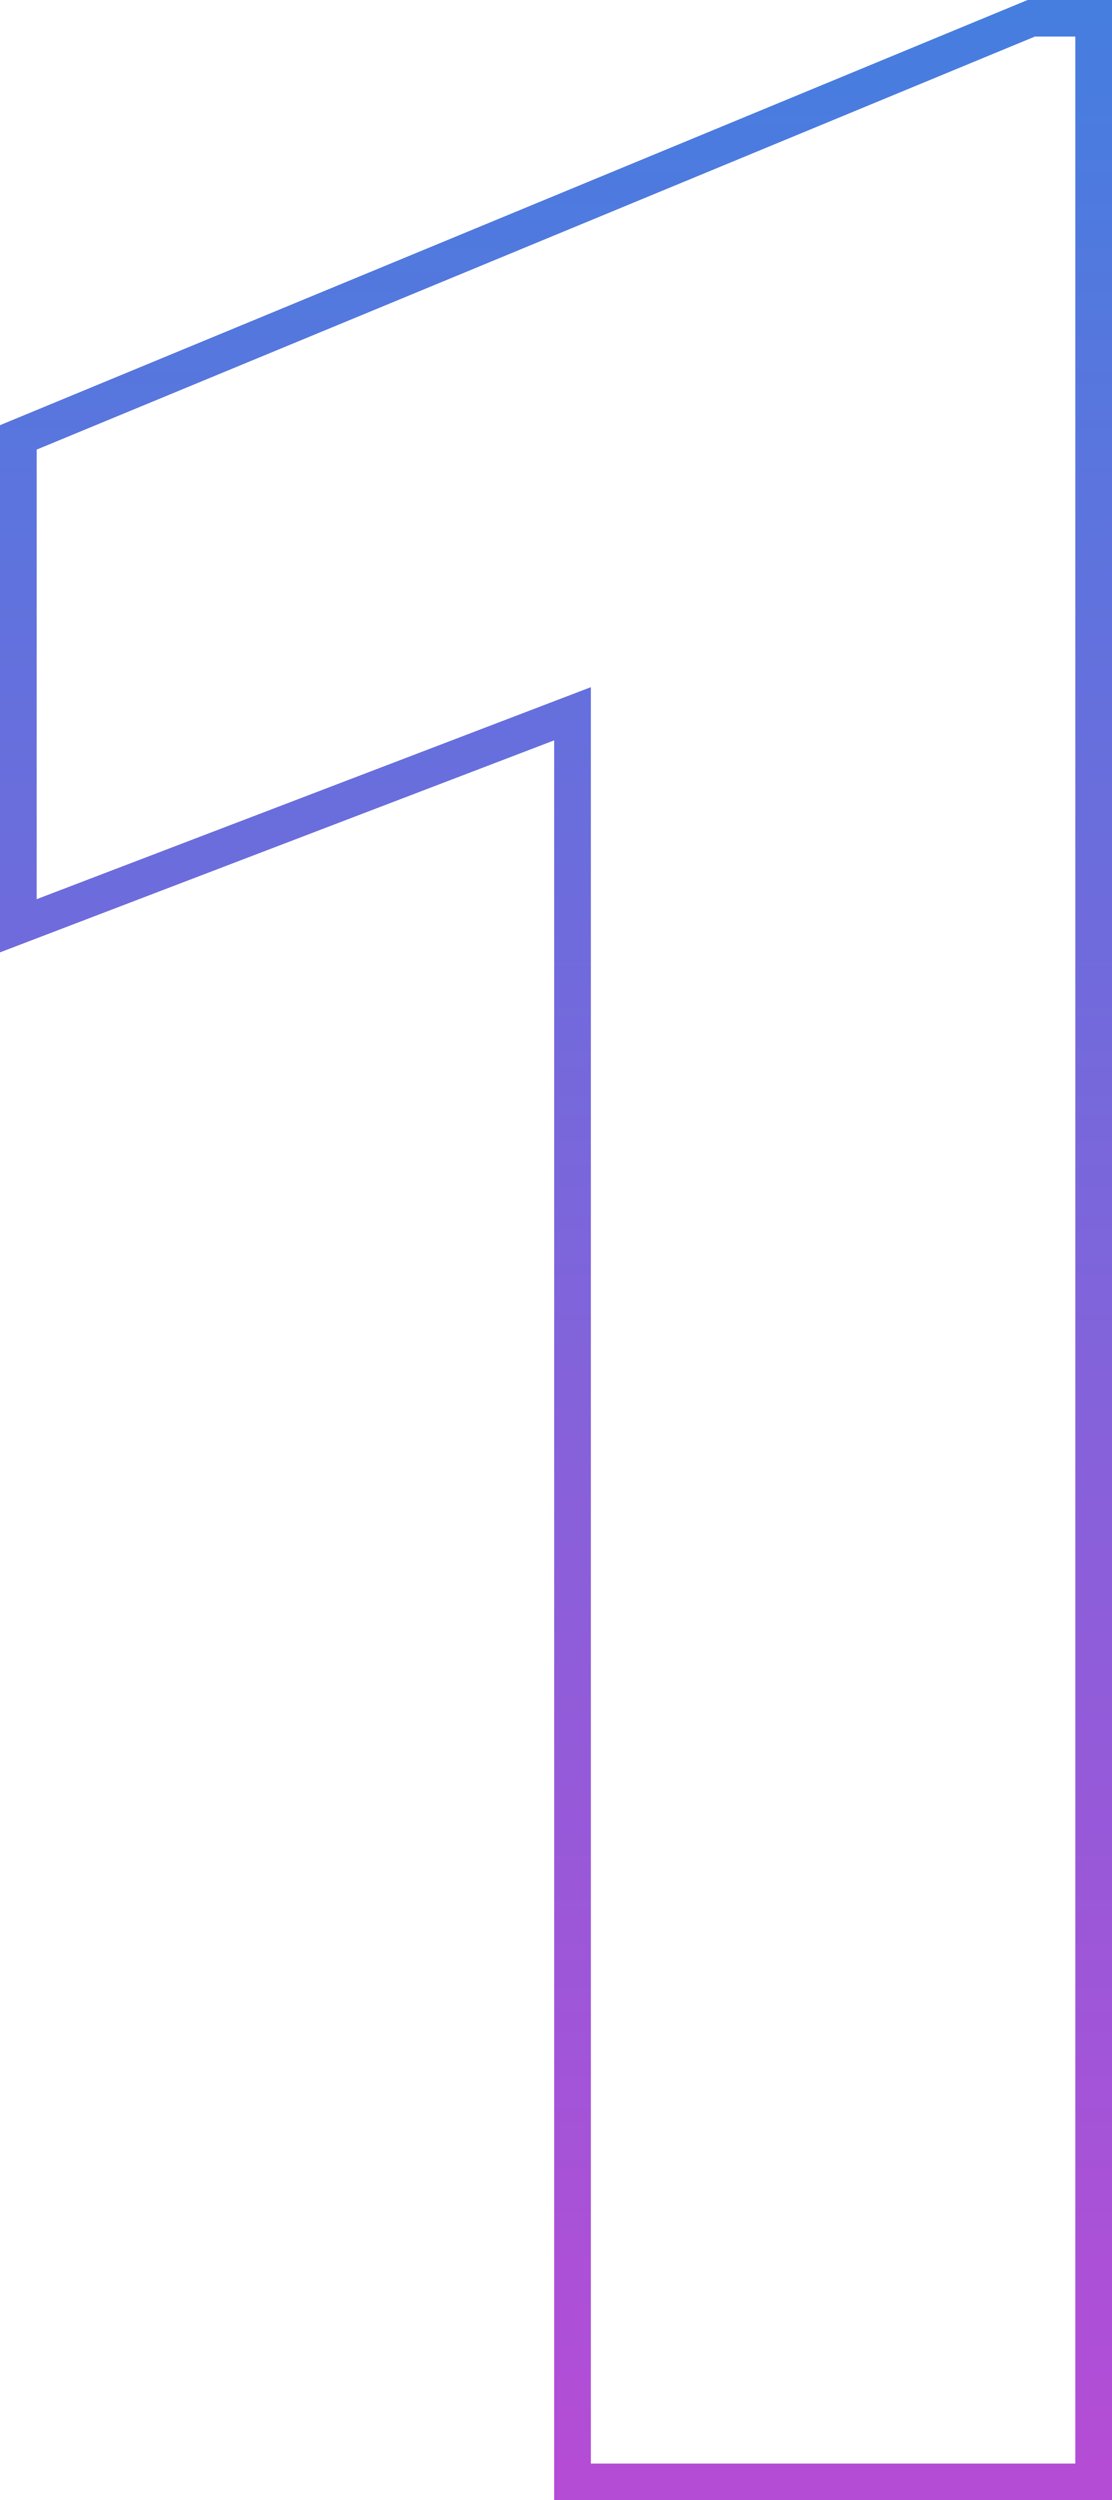 <?xml version="1.0" encoding="UTF-8"?>
<svg xmlns="http://www.w3.org/2000/svg" width="81" height="182" viewBox="0 0 81 182" fill="none">
  <path fill-rule="evenodd" clip-rule="evenodd" d="M0 30.952L74.853 0L81 0L81 182H40.366L40.366 53.896L0 69.329L0 30.952ZM43.04 50.023L43.04 179.339H78.327L78.327 2.661L75.386 2.661L2.673 32.728L2.673 65.456L43.04 50.023Z" fill="url(#paint0_linear_1113_1133)"></path>
  <defs>
    <linearGradient id="paint0_linear_1113_1133" x1="48.196" y1="-50.822" x2="48.196" y2="241.868" gradientUnits="userSpaceOnUse">
      <stop stop-color="#268CE2"></stop>
      <stop offset="0.865" stop-color="#C246D5"></stop>
    </linearGradient>
  </defs>
</svg>
